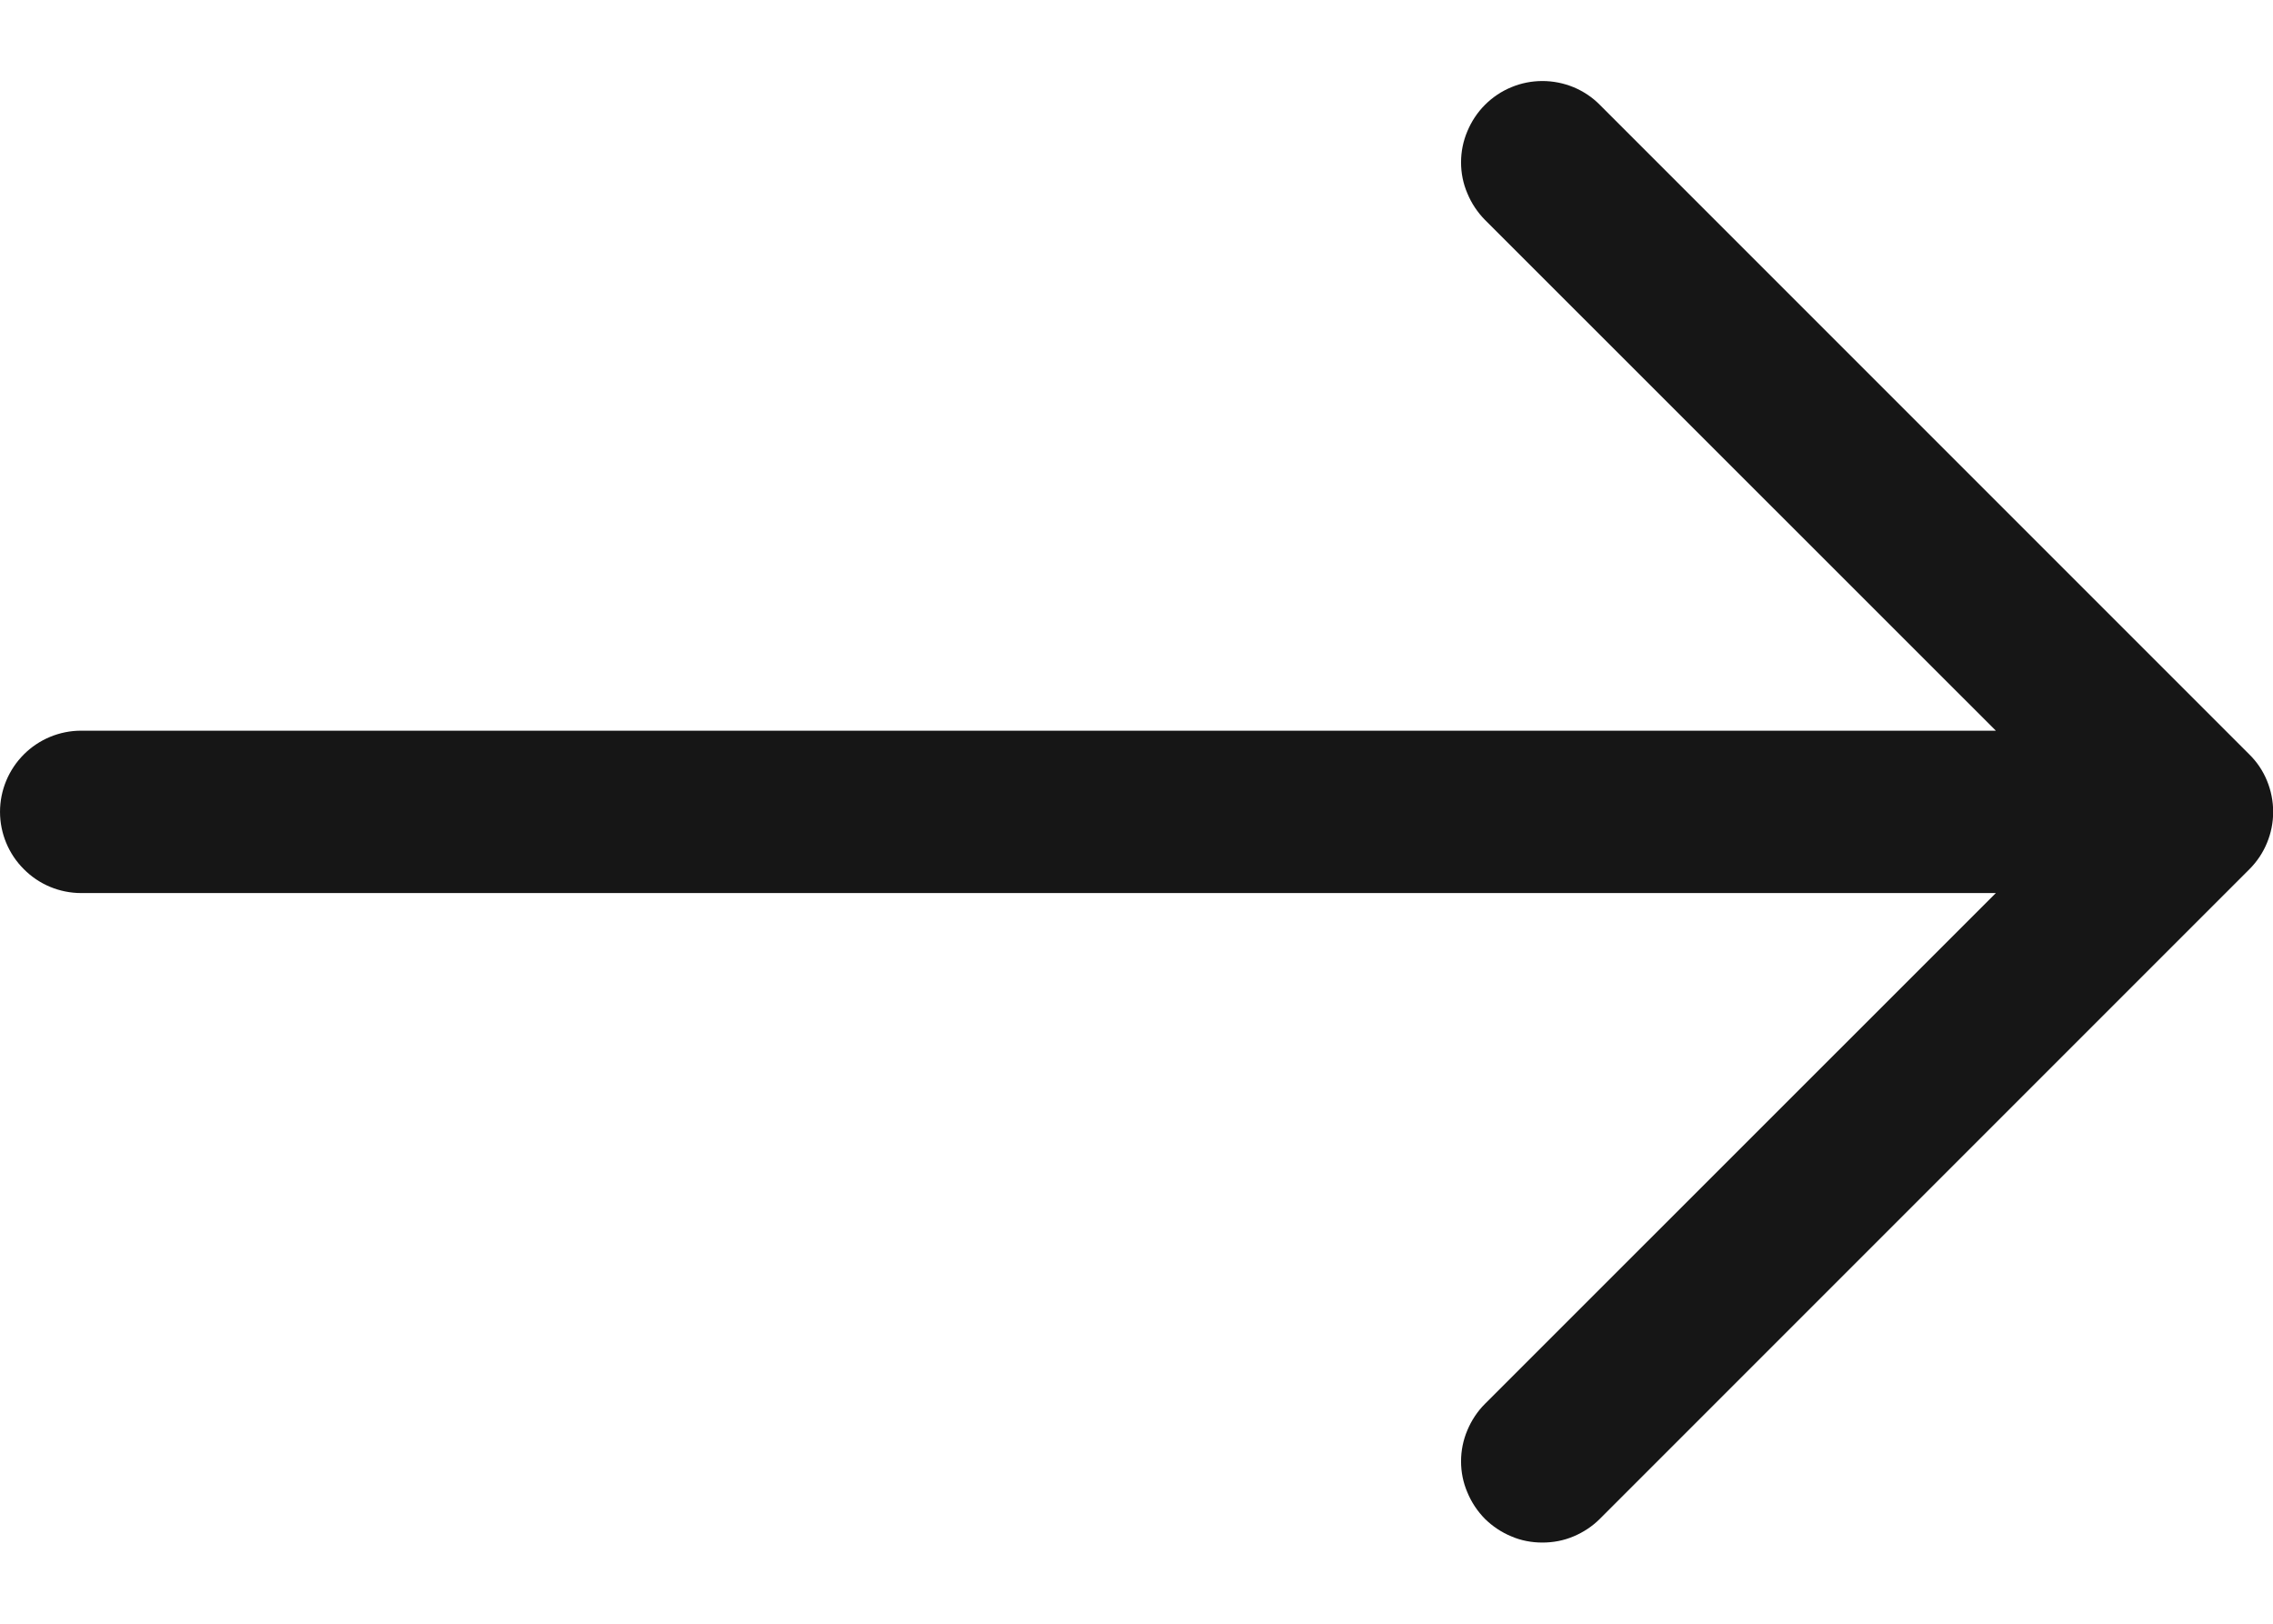 <?xml version="1.0" encoding="UTF-8"?> <svg xmlns="http://www.w3.org/2000/svg" width="14" height="10" viewBox="0 0 14 10" fill="none"> <path fill-rule="evenodd" clip-rule="evenodd" d="M8.33631e-05 5C8.33515e-05 5.132 0.053 5.26 0.147 5.353C0.24 5.447 0.367 5.5 0.5 5.5L12.293 5.5L9.146 8.646C9.1 8.692 9.063 8.748 9.038 8.808C9.012 8.869 8.999 8.934 8.999 9C8.999 9.066 9.012 9.131 9.038 9.191C9.063 9.252 9.1 9.307 9.146 9.354C9.193 9.4 9.248 9.437 9.309 9.462C9.369 9.488 9.434 9.5 9.5 9.5C9.566 9.5 9.631 9.488 9.692 9.462C9.752 9.437 9.808 9.4 9.854 9.354L13.854 5.354C13.901 5.307 13.938 5.252 13.963 5.191C13.988 5.131 14.001 5.066 14.001 5C14.001 4.934 13.988 4.869 13.963 4.808C13.938 4.747 13.901 4.692 13.854 4.646L9.854 0.646C9.808 0.599 9.752 0.562 9.692 0.537C9.631 0.512 9.566 0.499 9.5 0.499C9.434 0.499 9.369 0.512 9.309 0.537C9.248 0.562 9.193 0.599 9.146 0.646C9.1 0.692 9.063 0.748 9.038 0.808C9.012 0.869 8.999 0.934 8.999 1C8.999 1.066 9.012 1.131 9.038 1.191C9.063 1.252 9.1 1.307 9.146 1.354L12.293 4.5L0.5 4.5C0.367 4.5 0.24 4.553 0.147 4.646C0.053 4.74 8.33747e-05 4.867 8.33631e-05 5Z" fill="#161616"></path> </svg> 
